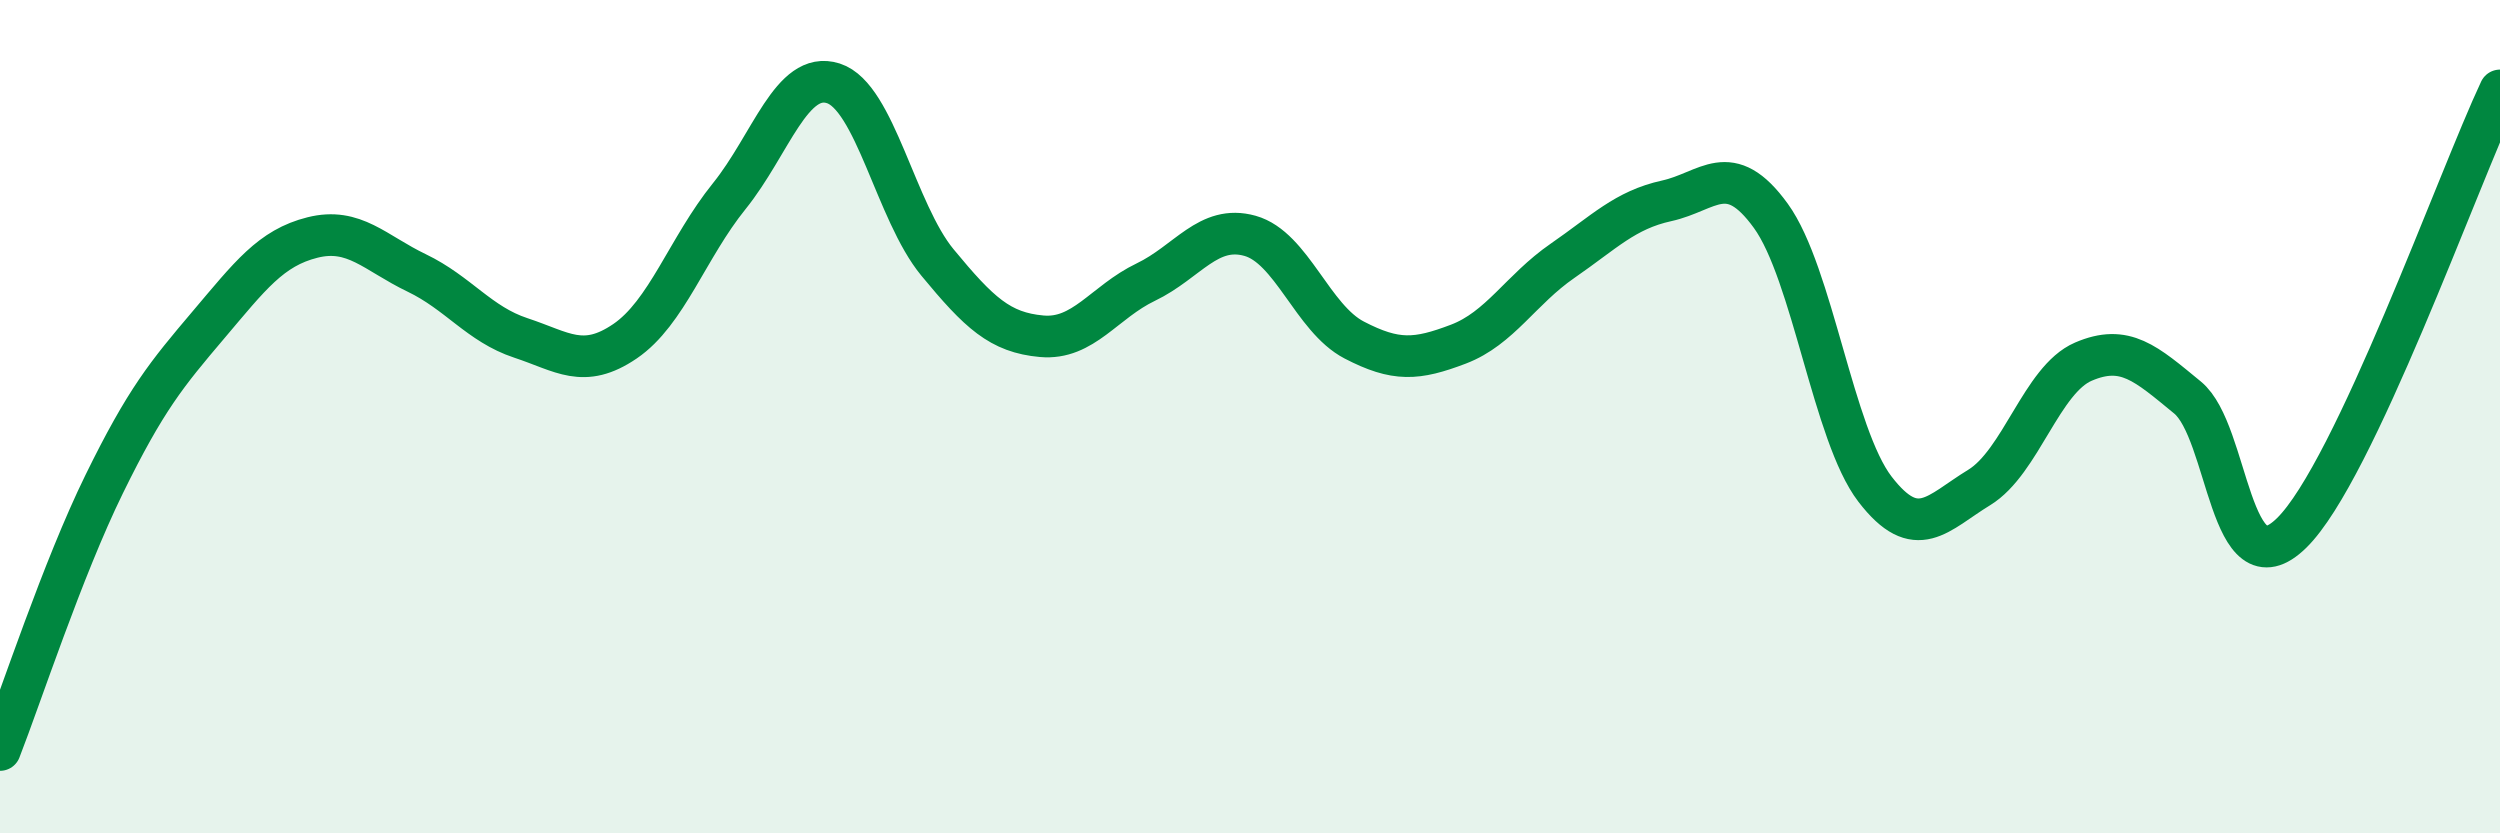 
    <svg width="60" height="20" viewBox="0 0 60 20" xmlns="http://www.w3.org/2000/svg">
      <path
        d="M 0,18 C 0.5,16.72 1.5,13.66 2.5,11.62 C 3.5,9.58 4,8.98 5,7.8 C 6,6.62 6.5,5.95 7.5,5.7 C 8.5,5.45 9,6.07 10,6.55 C 11,7.03 11.5,7.78 12.5,8.11 C 13.5,8.44 14,8.87 15,8.19 C 16,7.51 16.5,5.95 17.5,4.71 C 18.5,3.47 19,1.68 20,2 C 21,2.32 21.5,5.09 22.5,6.3 C 23.5,7.51 24,7.98 25,8.07 C 26,8.16 26.5,7.25 27.5,6.77 C 28.5,6.29 29,5.38 30,5.66 C 31,5.94 31.5,7.64 32.5,8.16 C 33.5,8.68 34,8.64 35,8.26 C 36,7.88 36.5,6.95 37.5,6.26 C 38.5,5.57 39,5.04 40,4.82 C 41,4.6 41.5,3.8 42.5,5.18 C 43.5,6.56 44,10.44 45,11.74 C 46,13.04 46.5,12.31 47.5,11.7 C 48.5,11.09 49,9.11 50,8.68 C 51,8.25 51.5,8.72 52.5,9.54 C 53.5,10.36 53.5,14.26 55,12.79 C 56.5,11.32 59,4.29 60,2.17L60 20L0 20Z"
        fill="#008740"
        opacity="0.1"
        stroke-linecap="round"
        stroke-linejoin="round"
      />
      <path
        d="M 0,18 C 0.5,16.72 1.5,13.66 2.5,11.62 C 3.5,9.58 4,8.98 5,7.8 C 6,6.62 6.5,5.95 7.5,5.7 C 8.5,5.45 9,6.07 10,6.55 C 11,7.03 11.5,7.78 12.5,8.11 C 13.5,8.44 14,8.87 15,8.19 C 16,7.51 16.5,5.95 17.5,4.71 C 18.5,3.47 19,1.68 20,2 C 21,2.32 21.5,5.09 22.5,6.3 C 23.5,7.51 24,7.98 25,8.07 C 26,8.16 26.5,7.25 27.5,6.77 C 28.5,6.29 29,5.38 30,5.66 C 31,5.94 31.5,7.64 32.5,8.16 C 33.5,8.68 34,8.64 35,8.26 C 36,7.88 36.5,6.95 37.5,6.26 C 38.5,5.57 39,5.04 40,4.82 C 41,4.6 41.5,3.8 42.5,5.18 C 43.5,6.56 44,10.44 45,11.74 C 46,13.04 46.5,12.31 47.5,11.7 C 48.5,11.09 49,9.11 50,8.68 C 51,8.25 51.5,8.72 52.5,9.54 C 53.5,10.36 53.5,14.26 55,12.79 C 56.5,11.32 59,4.29 60,2.17"
        stroke="#008740"
        stroke-width="1"
        fill="none"
        stroke-linecap="round"
        stroke-linejoin="round"
      />
    </svg>
  